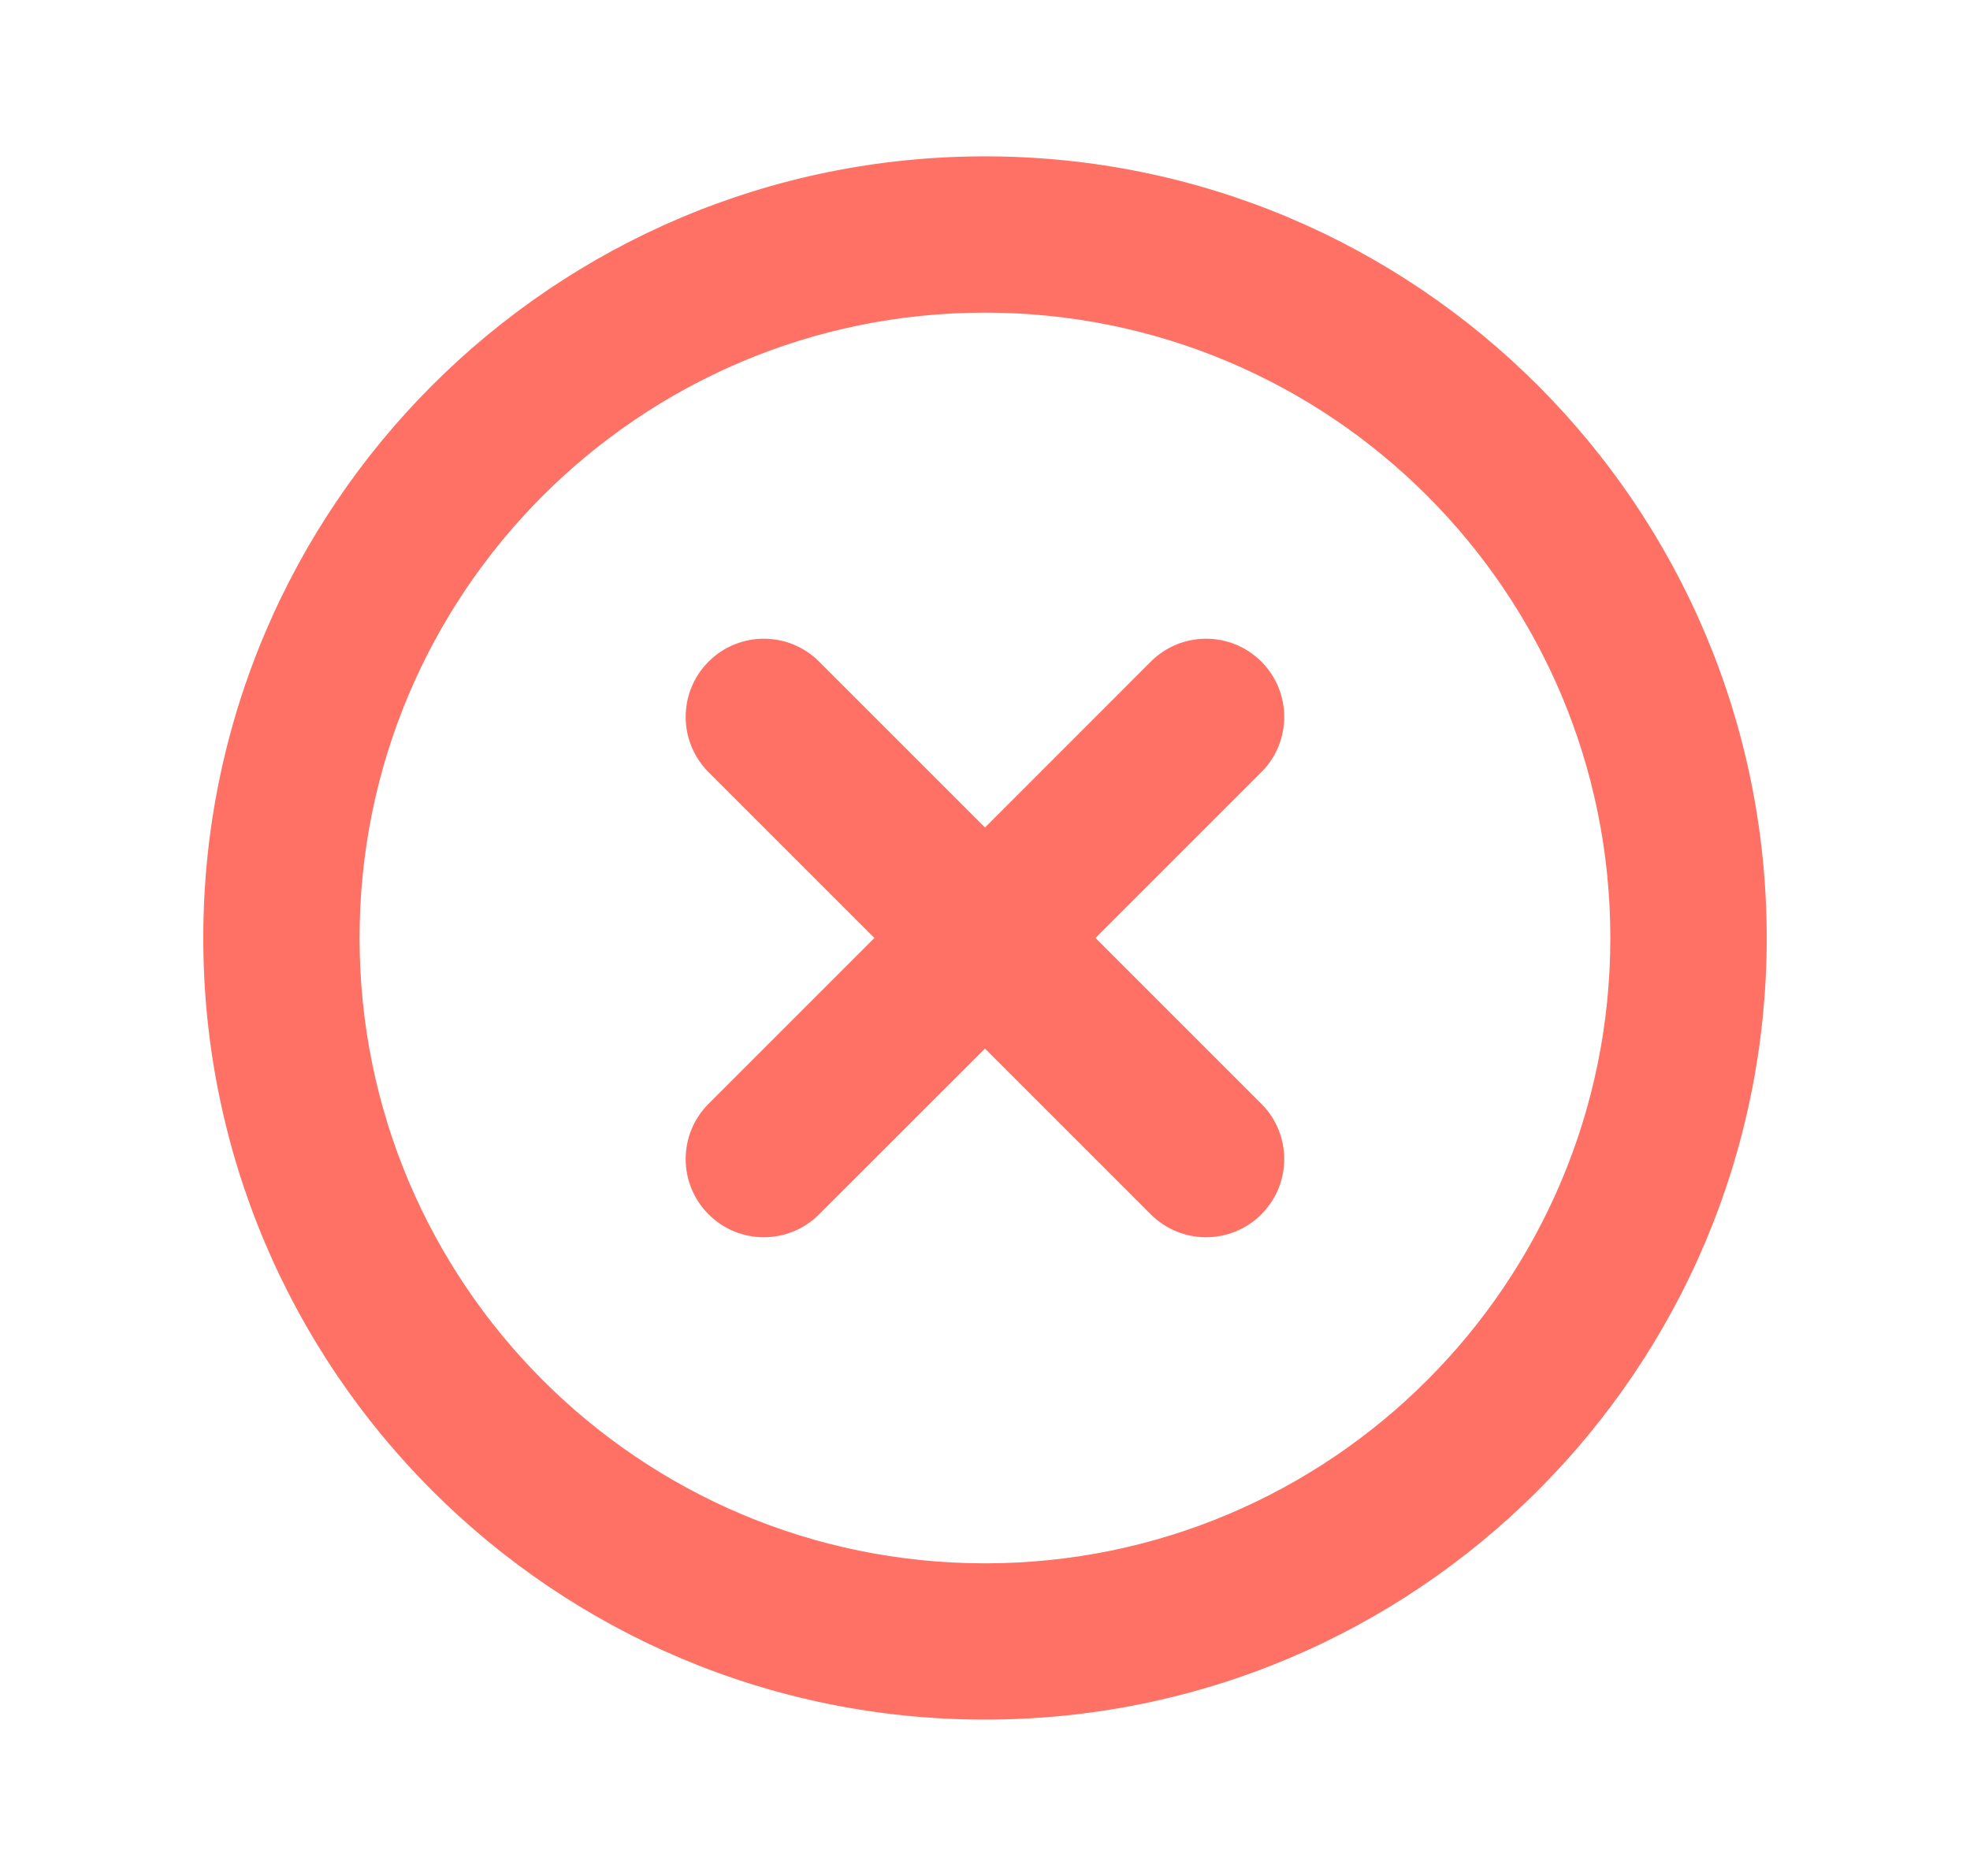 <svg width="21" height="20" viewBox="0 0 21 20" fill="none" xmlns="http://www.w3.org/2000/svg">
<path d="M7.553 8.232C7.228 7.907 7.228 7.379 7.553 7.054C7.879 6.728 8.406 6.728 8.732 7.054L10.5 8.822L12.267 7.054C12.593 6.728 13.12 6.728 13.446 7.054C13.771 7.379 13.771 7.907 13.446 8.232L11.678 10L13.446 11.768C13.771 12.093 13.771 12.621 13.446 12.946C13.12 13.272 12.593 13.272 12.267 12.946L10.5 11.179L8.732 12.946C8.406 13.272 7.879 13.272 7.553 12.946C7.228 12.621 7.228 12.093 7.553 11.768L9.321 10L7.553 8.232Z" fill="#FF7164"/>
<path fill-rule="evenodd" clip-rule="evenodd" d="M2.167 10C2.167 5.398 5.897 1.667 10.5 1.667C15.102 1.667 18.833 5.398 18.833 10C18.833 14.602 15.102 18.333 10.5 18.333C5.897 18.333 2.167 14.602 2.167 10ZM3.833 10C3.833 6.318 6.818 3.333 10.5 3.333C14.182 3.333 17.166 6.318 17.166 10C17.166 13.682 14.182 16.667 10.5 16.667C6.818 16.667 3.833 13.682 3.833 10Z" fill="#FF7164"/>
</svg>

